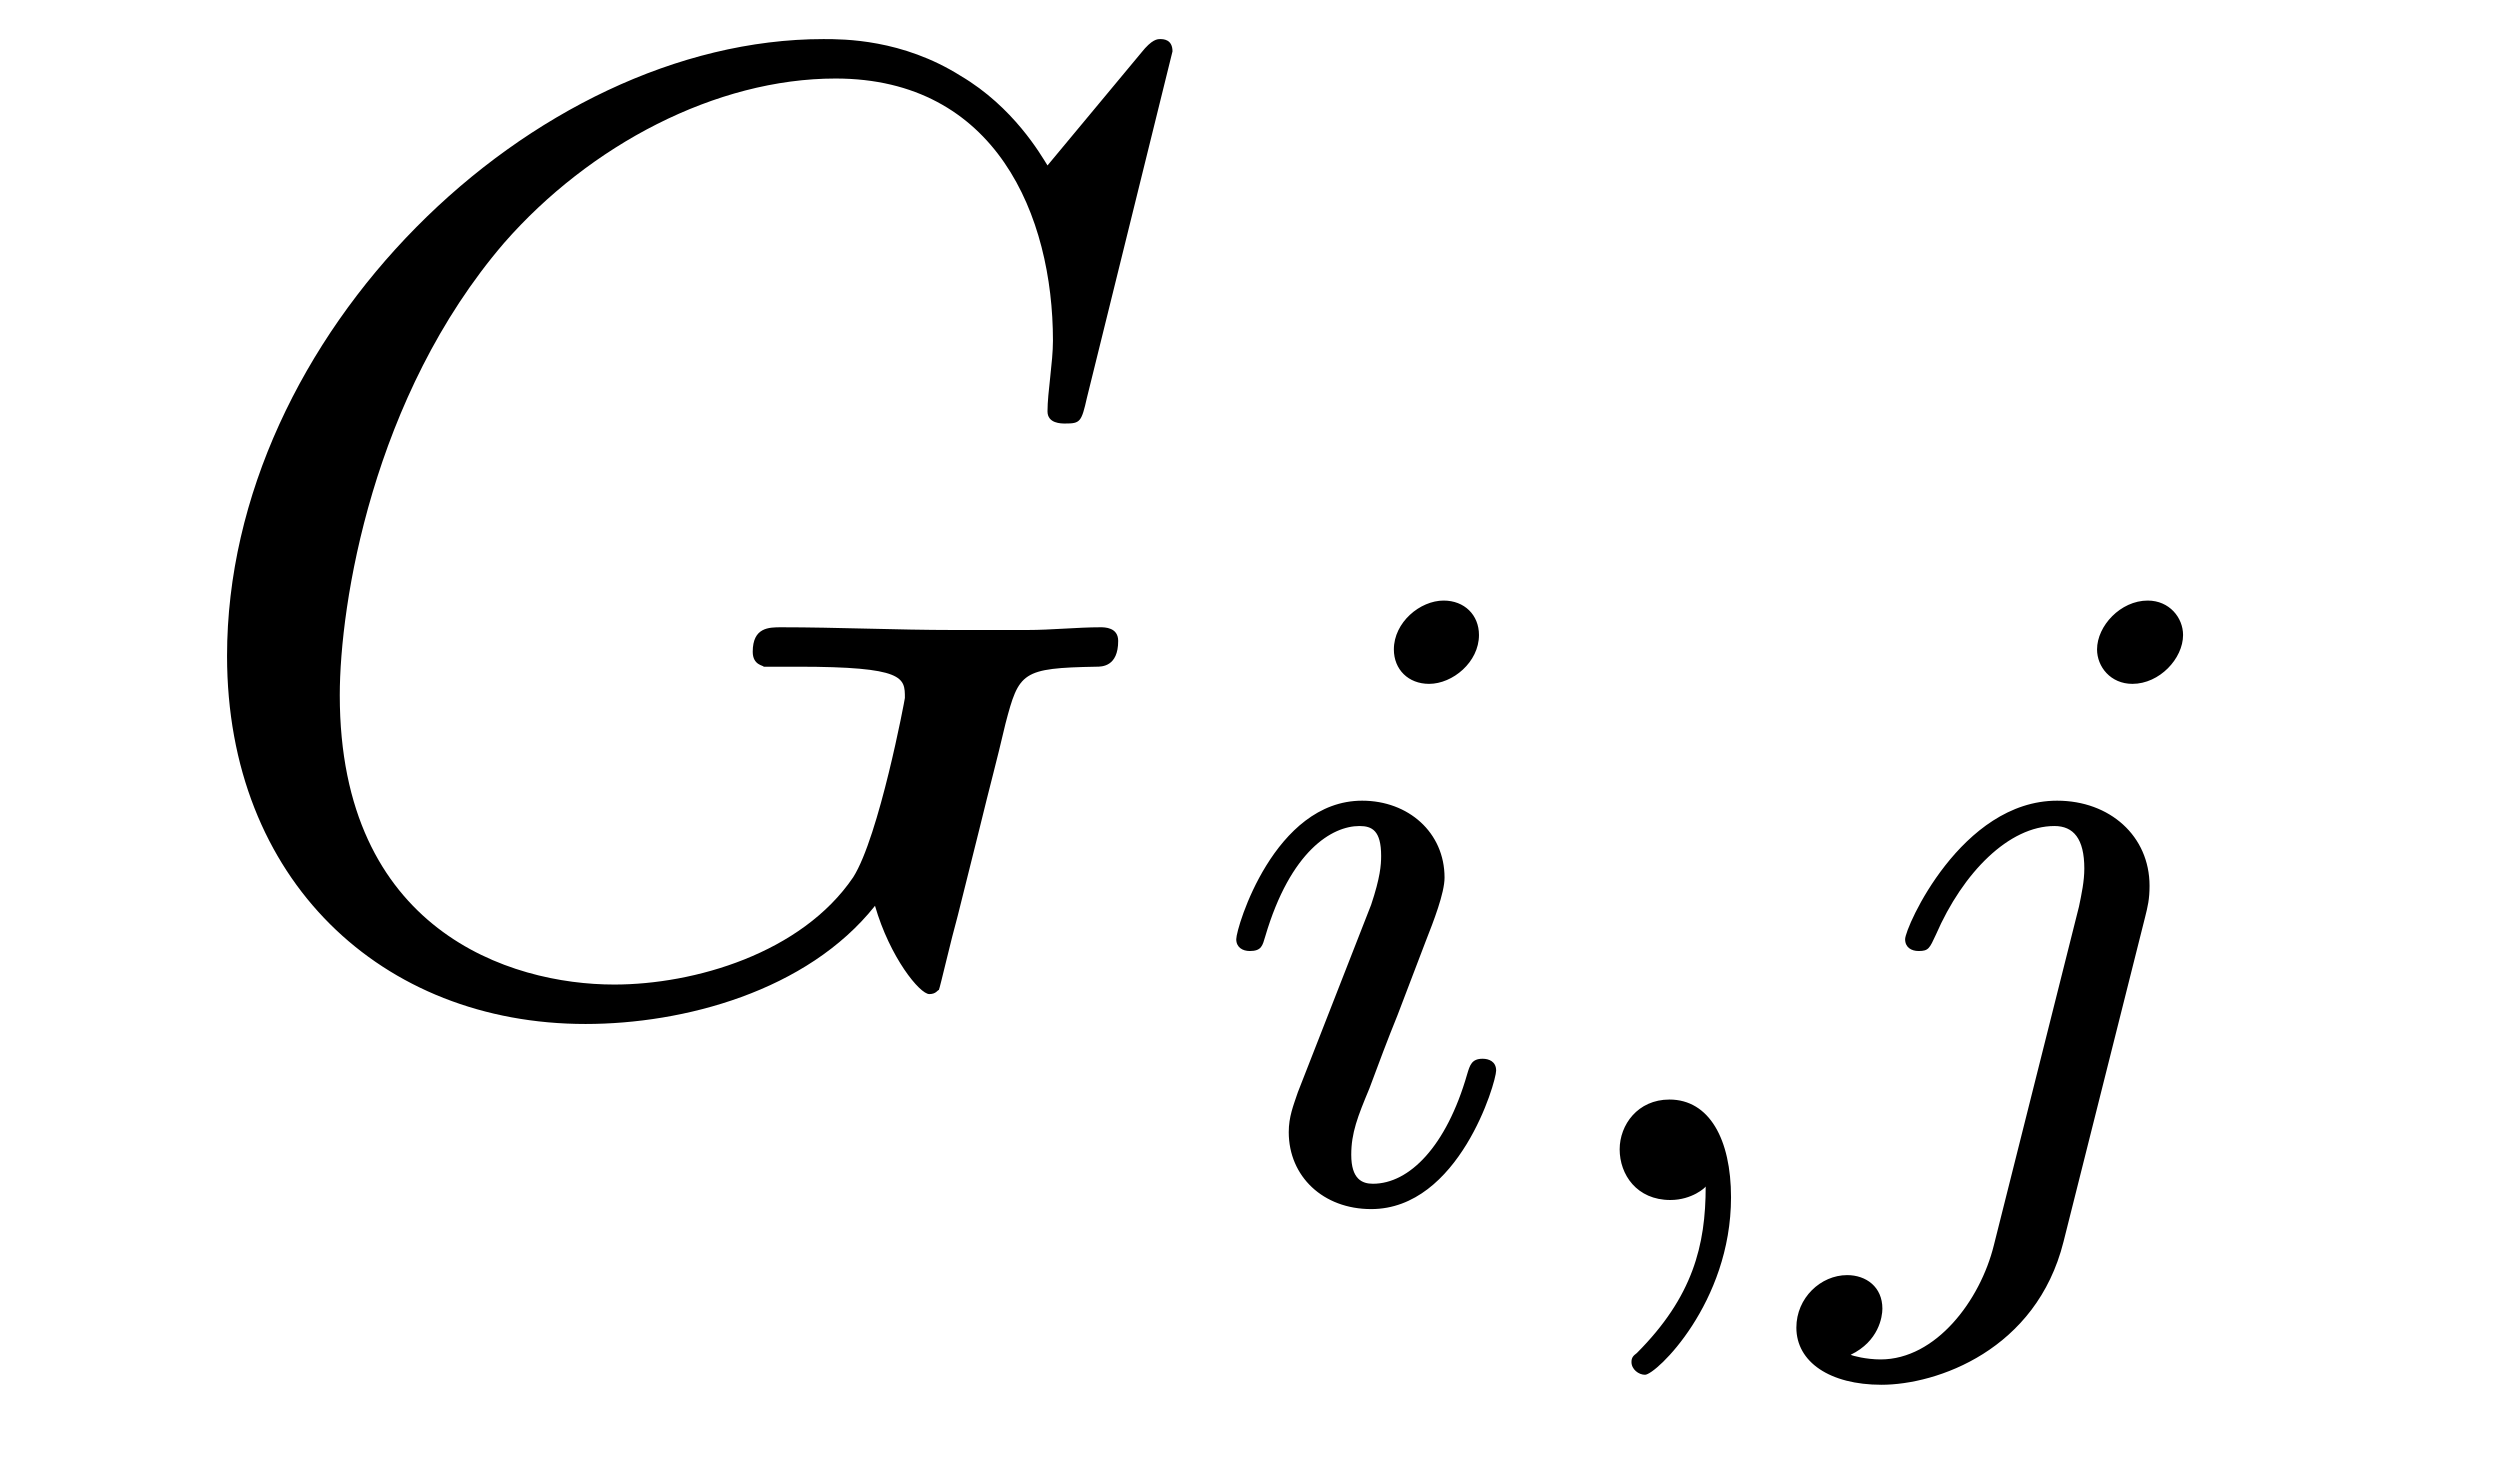 <?xml version='1.0' encoding='UTF-8'?>
<!-- This file was generated by dvisvgm 2.8.1 -->
<svg version='1.1' xmlns='http://www.w3.org/2000/svg' xmlns:xlink='http://www.w3.org/1999/xlink' width='22pt' height='13pt' viewBox='0 -13 22 13'>
<g id='page1'>
<g transform='matrix(1 0 0 -1 -127 650)'>
<path d='M137.318 662.548C137.318 662.656 137.234 662.656 137.21 662.656C137.186 662.656 137.138 662.656 137.043 662.536L136.218 661.544C136.158 661.64 135.919 662.058 135.453 662.333C134.939 662.656 134.425 662.656 134.246 662.656C131.688 662.656 128.998 660.05 128.998 657.228C128.998 655.256 130.36 653.989 132.153 653.989C133.014 653.989 134.102 654.276 134.7 655.029C134.831 654.575 135.094 654.252 135.178 654.252C135.238 654.252 135.25 654.288 135.262 654.288C135.273 654.312 135.369 654.73 135.429 654.945L135.62 655.71C135.716 656.105 135.764 656.272 135.848 656.631C135.967 657.085 135.991 657.121 136.648 657.133C136.696 657.133 136.84 657.133 136.84 657.36C136.84 657.48 136.72 657.48 136.684 657.48C136.481 657.48 136.254 657.456 136.039 657.456H135.393C134.891 657.456 134.365 657.48 133.875 657.48C133.767 657.48 133.624 657.48 133.624 657.264C133.624 657.145 133.72 657.145 133.72 657.133H134.018C134.963 657.133 134.963 657.037 134.963 656.858C134.963 656.846 134.736 655.639 134.508 655.28C134.054 654.611 133.11 654.336 132.405 654.336C131.484 654.336 129.99 654.814 129.99 656.882C129.99 657.683 130.277 659.512 131.436 660.862C132.189 661.723 133.301 662.309 134.353 662.309C135.764 662.309 136.266 661.102 136.266 660.002C136.266 659.811 136.218 659.547 136.218 659.38C136.218 659.273 136.338 659.273 136.373 659.273C136.505 659.273 136.517 659.285 136.565 659.5L137.318 662.548Z'/>
<path d='M140.015 657.412C140.015 657.588 139.887 657.715 139.704 657.715C139.497 657.715 139.266 657.524 139.266 657.285C139.266 657.109 139.393 656.982 139.576 656.982C139.783 656.982 140.015 657.173 140.015 657.412ZM138.851 654.488L138.421 653.388C138.381 653.269 138.341 653.173 138.341 653.037C138.341 652.647 138.644 652.36 139.066 652.36C139.839 652.36 140.166 653.476 140.166 653.579C140.166 653.659 140.102 653.683 140.047 653.683C139.951 653.683 139.935 653.627 139.911 653.547C139.728 652.91 139.401 652.583 139.082 652.583C138.987 652.583 138.891 652.623 138.891 652.838C138.891 653.03 138.947 653.173 139.05 653.42C139.13 653.635 139.21 653.85 139.298 654.066L139.544 654.711C139.616 654.894 139.712 655.141 139.712 655.277C139.712 655.675 139.393 655.954 138.987 655.954C138.214 655.954 137.879 654.838 137.879 654.735C137.879 654.663 137.935 654.631 137.998 654.631C138.102 654.631 138.11 654.679 138.134 654.759C138.357 655.516 138.724 655.731 138.963 655.731C139.074 655.731 139.154 655.691 139.154 655.468C139.154 655.388 139.146 655.277 139.066 655.038L138.851 654.488ZM142.01 652.559C142.01 652.042 141.898 651.588 141.404 651.093C141.372 651.069 141.357 651.053 141.357 651.014C141.357 650.95 141.42 650.902 141.476 650.902C141.572 650.902 142.233 651.532 142.233 652.464C142.233 652.974 142.042 653.324 141.691 653.324C141.412 653.324 141.253 653.101 141.253 652.886C141.253 652.663 141.404 652.44 141.699 652.44C141.891 652.44 142.01 652.552 142.01 652.559ZM146.211 657.412C146.211 657.564 146.091 657.715 145.9 657.715C145.661 657.715 145.454 657.492 145.454 657.285C145.454 657.133 145.573 656.982 145.765 656.982C146.004 656.982 146.211 657.205 146.211 657.412ZM144.546 652.042C144.426 651.556 144.036 651.037 143.549 651.037C143.422 651.037 143.302 651.069 143.286 651.078C143.533 651.197 143.565 651.412 143.565 651.484C143.565 651.675 143.422 651.779 143.255 651.779C143.023 651.779 142.808 651.579 142.808 651.317C142.808 651.014 143.103 650.814 143.557 650.814C144.043 650.814 144.92 651.117 145.159 652.073L145.876 654.926C145.9 655.022 145.916 655.086 145.916 655.205C145.916 655.643 145.566 655.954 145.103 655.954C144.259 655.954 143.765 654.838 143.765 654.735C143.765 654.663 143.82 654.631 143.884 654.631C143.972 654.631 143.98 654.655 144.036 654.775C144.275 655.325 144.681 655.731 145.079 655.731C145.247 655.731 145.342 655.619 145.342 655.357C145.342 655.245 145.318 655.133 145.295 655.022L144.546 652.042Z'/>
</g>
</g>
</svg>
